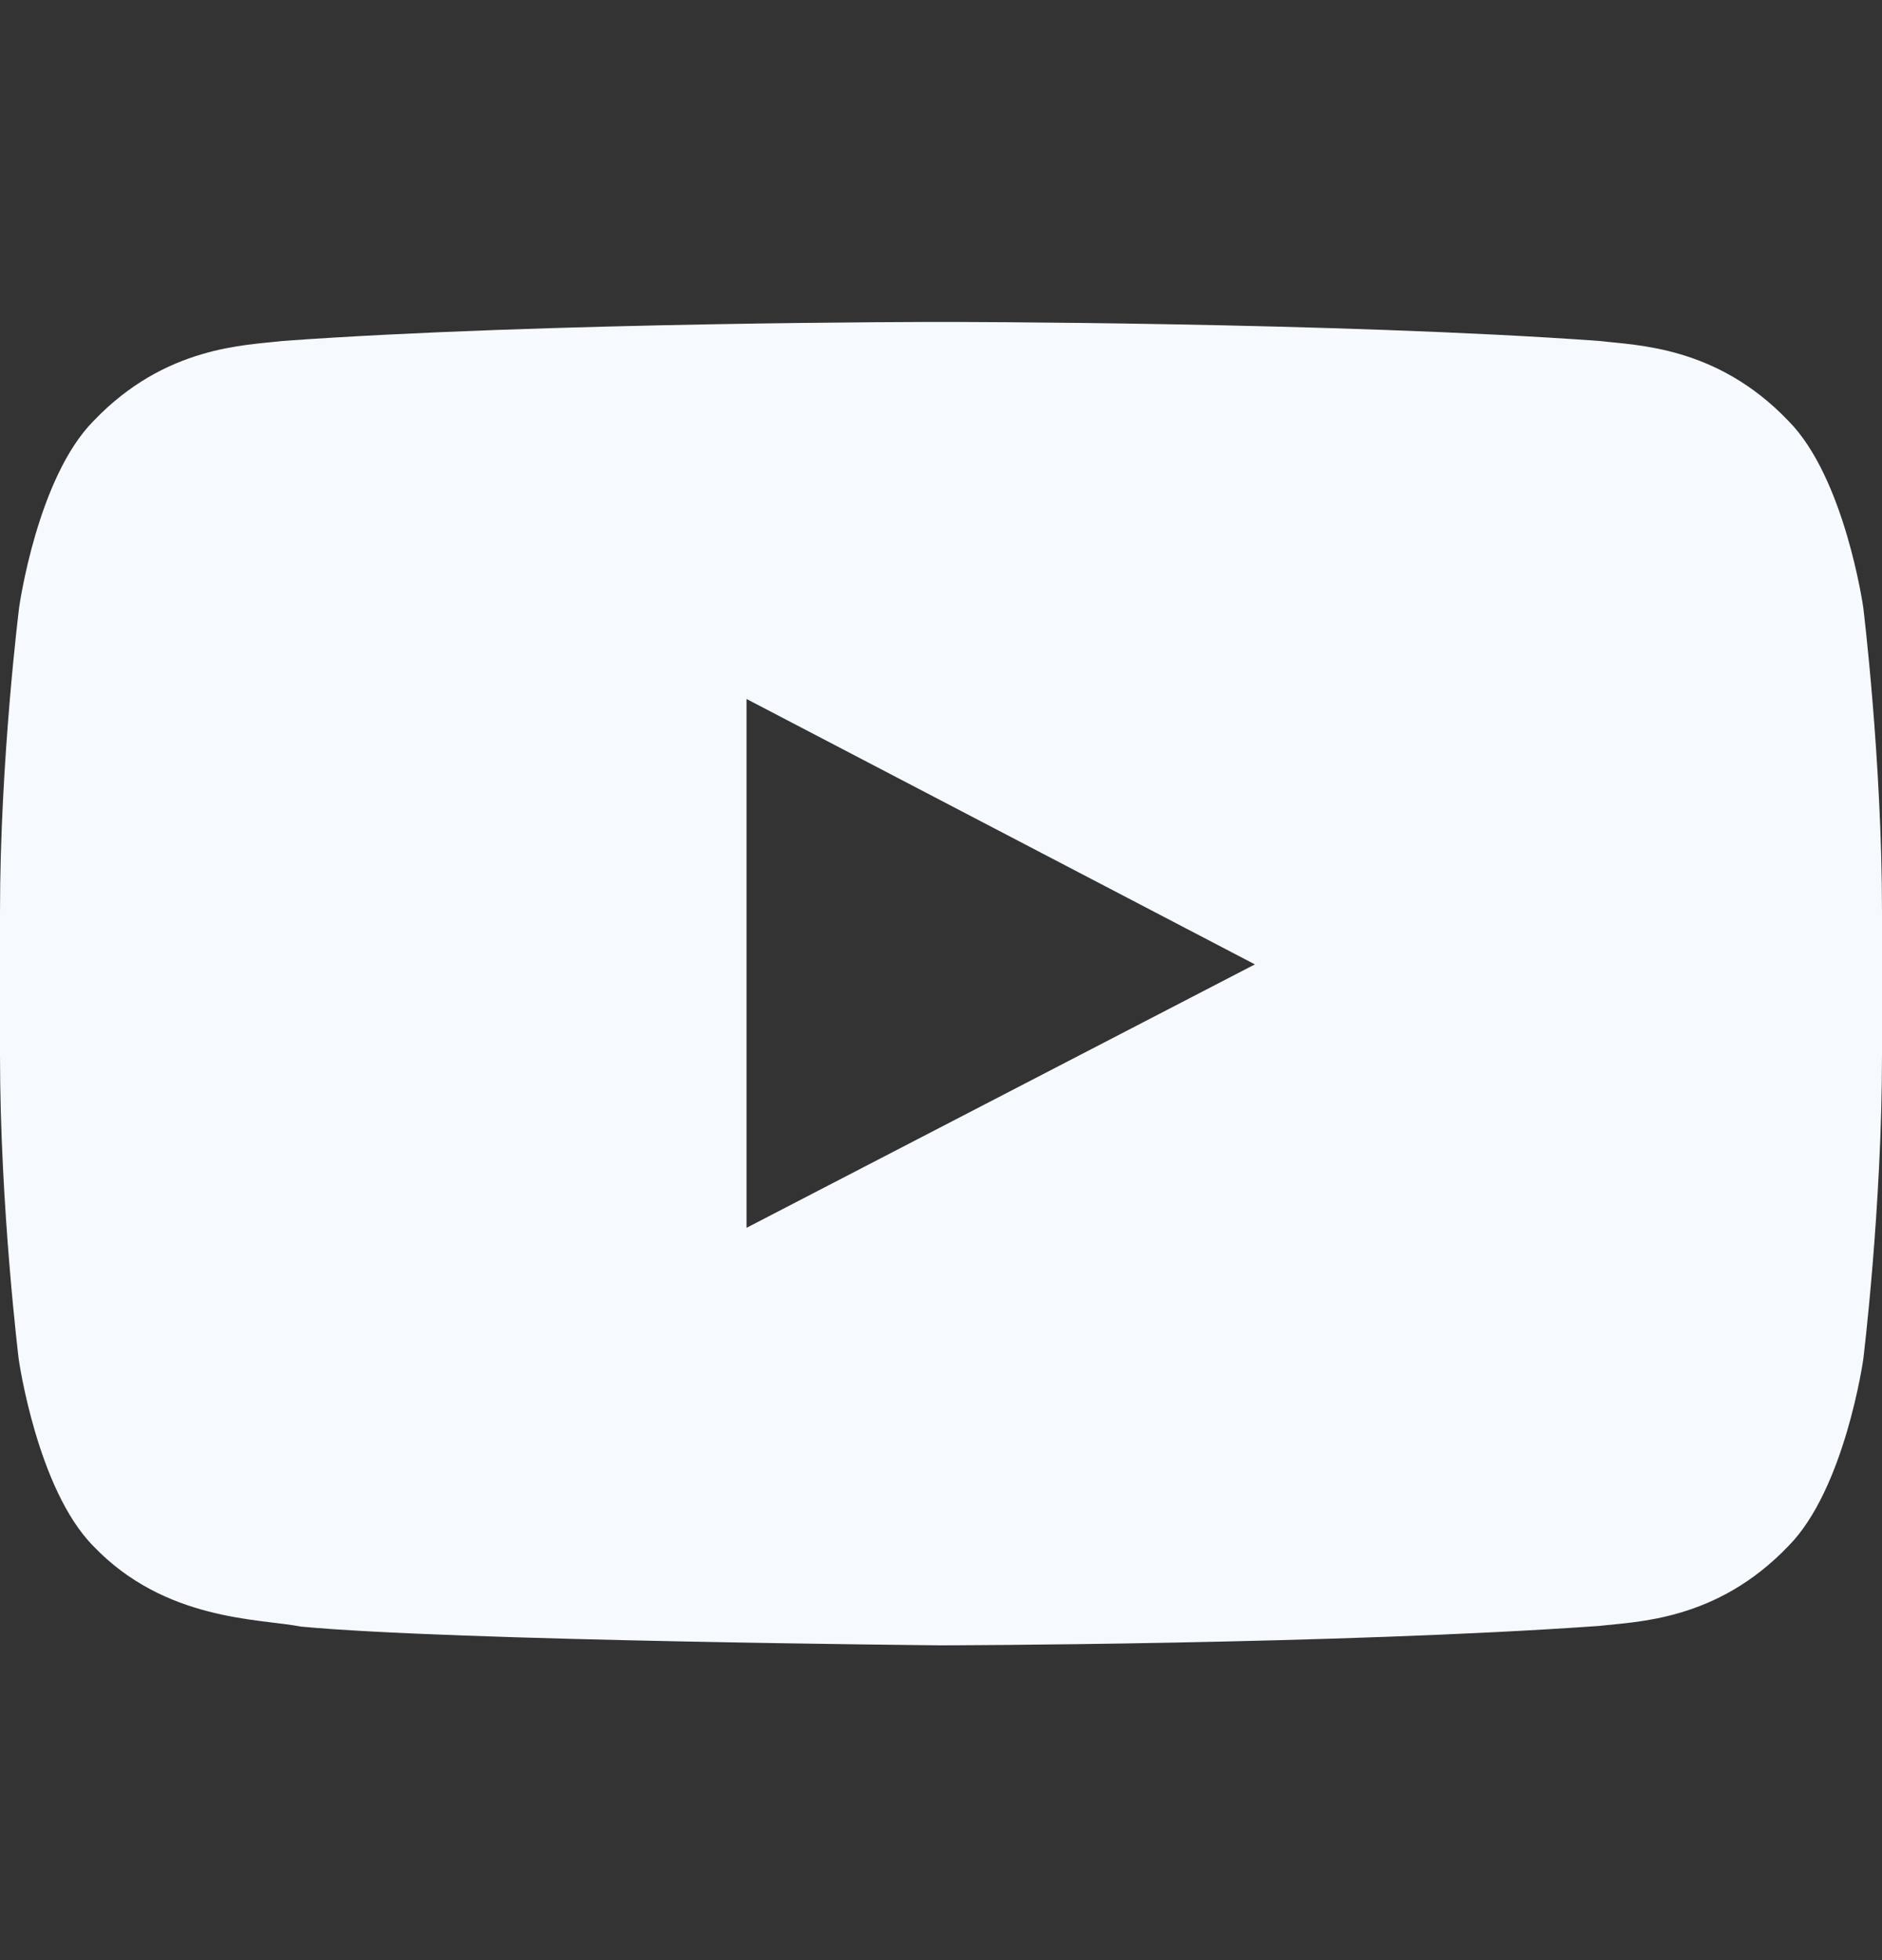 <svg xmlns="http://www.w3.org/2000/svg" width="24" height="25" viewBox="0 0 24 25" fill="none">
<rect x="0" y="0" width="24" height="25" fill="#333333" stroke="none"/>
<path d="M23.761 7.748C23.761 7.748 23.527 6.093 22.805 5.367C21.891 4.41 20.869 4.406 20.4 4.349C17.044 4.106 12.005 4.106 12.005 4.106H11.995C11.995 4.106 6.956 4.106 3.6 4.349C3.131 4.406 2.109 4.41 1.195 5.367C0.473 6.093 0.244 7.748 0.244 7.748C0.244 7.748 0 9.693 0 11.634V13.453C0 15.393 0.239 17.338 0.239 17.338C0.239 17.338 0.473 18.993 1.191 19.72C2.105 20.676 3.305 20.643 3.839 20.746C5.761 20.929 12 20.985 12 20.985C12 20.985 17.044 20.976 20.4 20.737C20.869 20.681 21.891 20.676 22.805 19.72C23.527 18.993 23.761 17.338 23.761 17.338C23.761 17.338 24 15.398 24 13.453V11.634C24 9.693 23.761 7.748 23.761 7.748ZM9.52 15.66V8.915L16.003 12.3L9.52 15.66Z" fill="#F6FAFE"/>
</svg>
